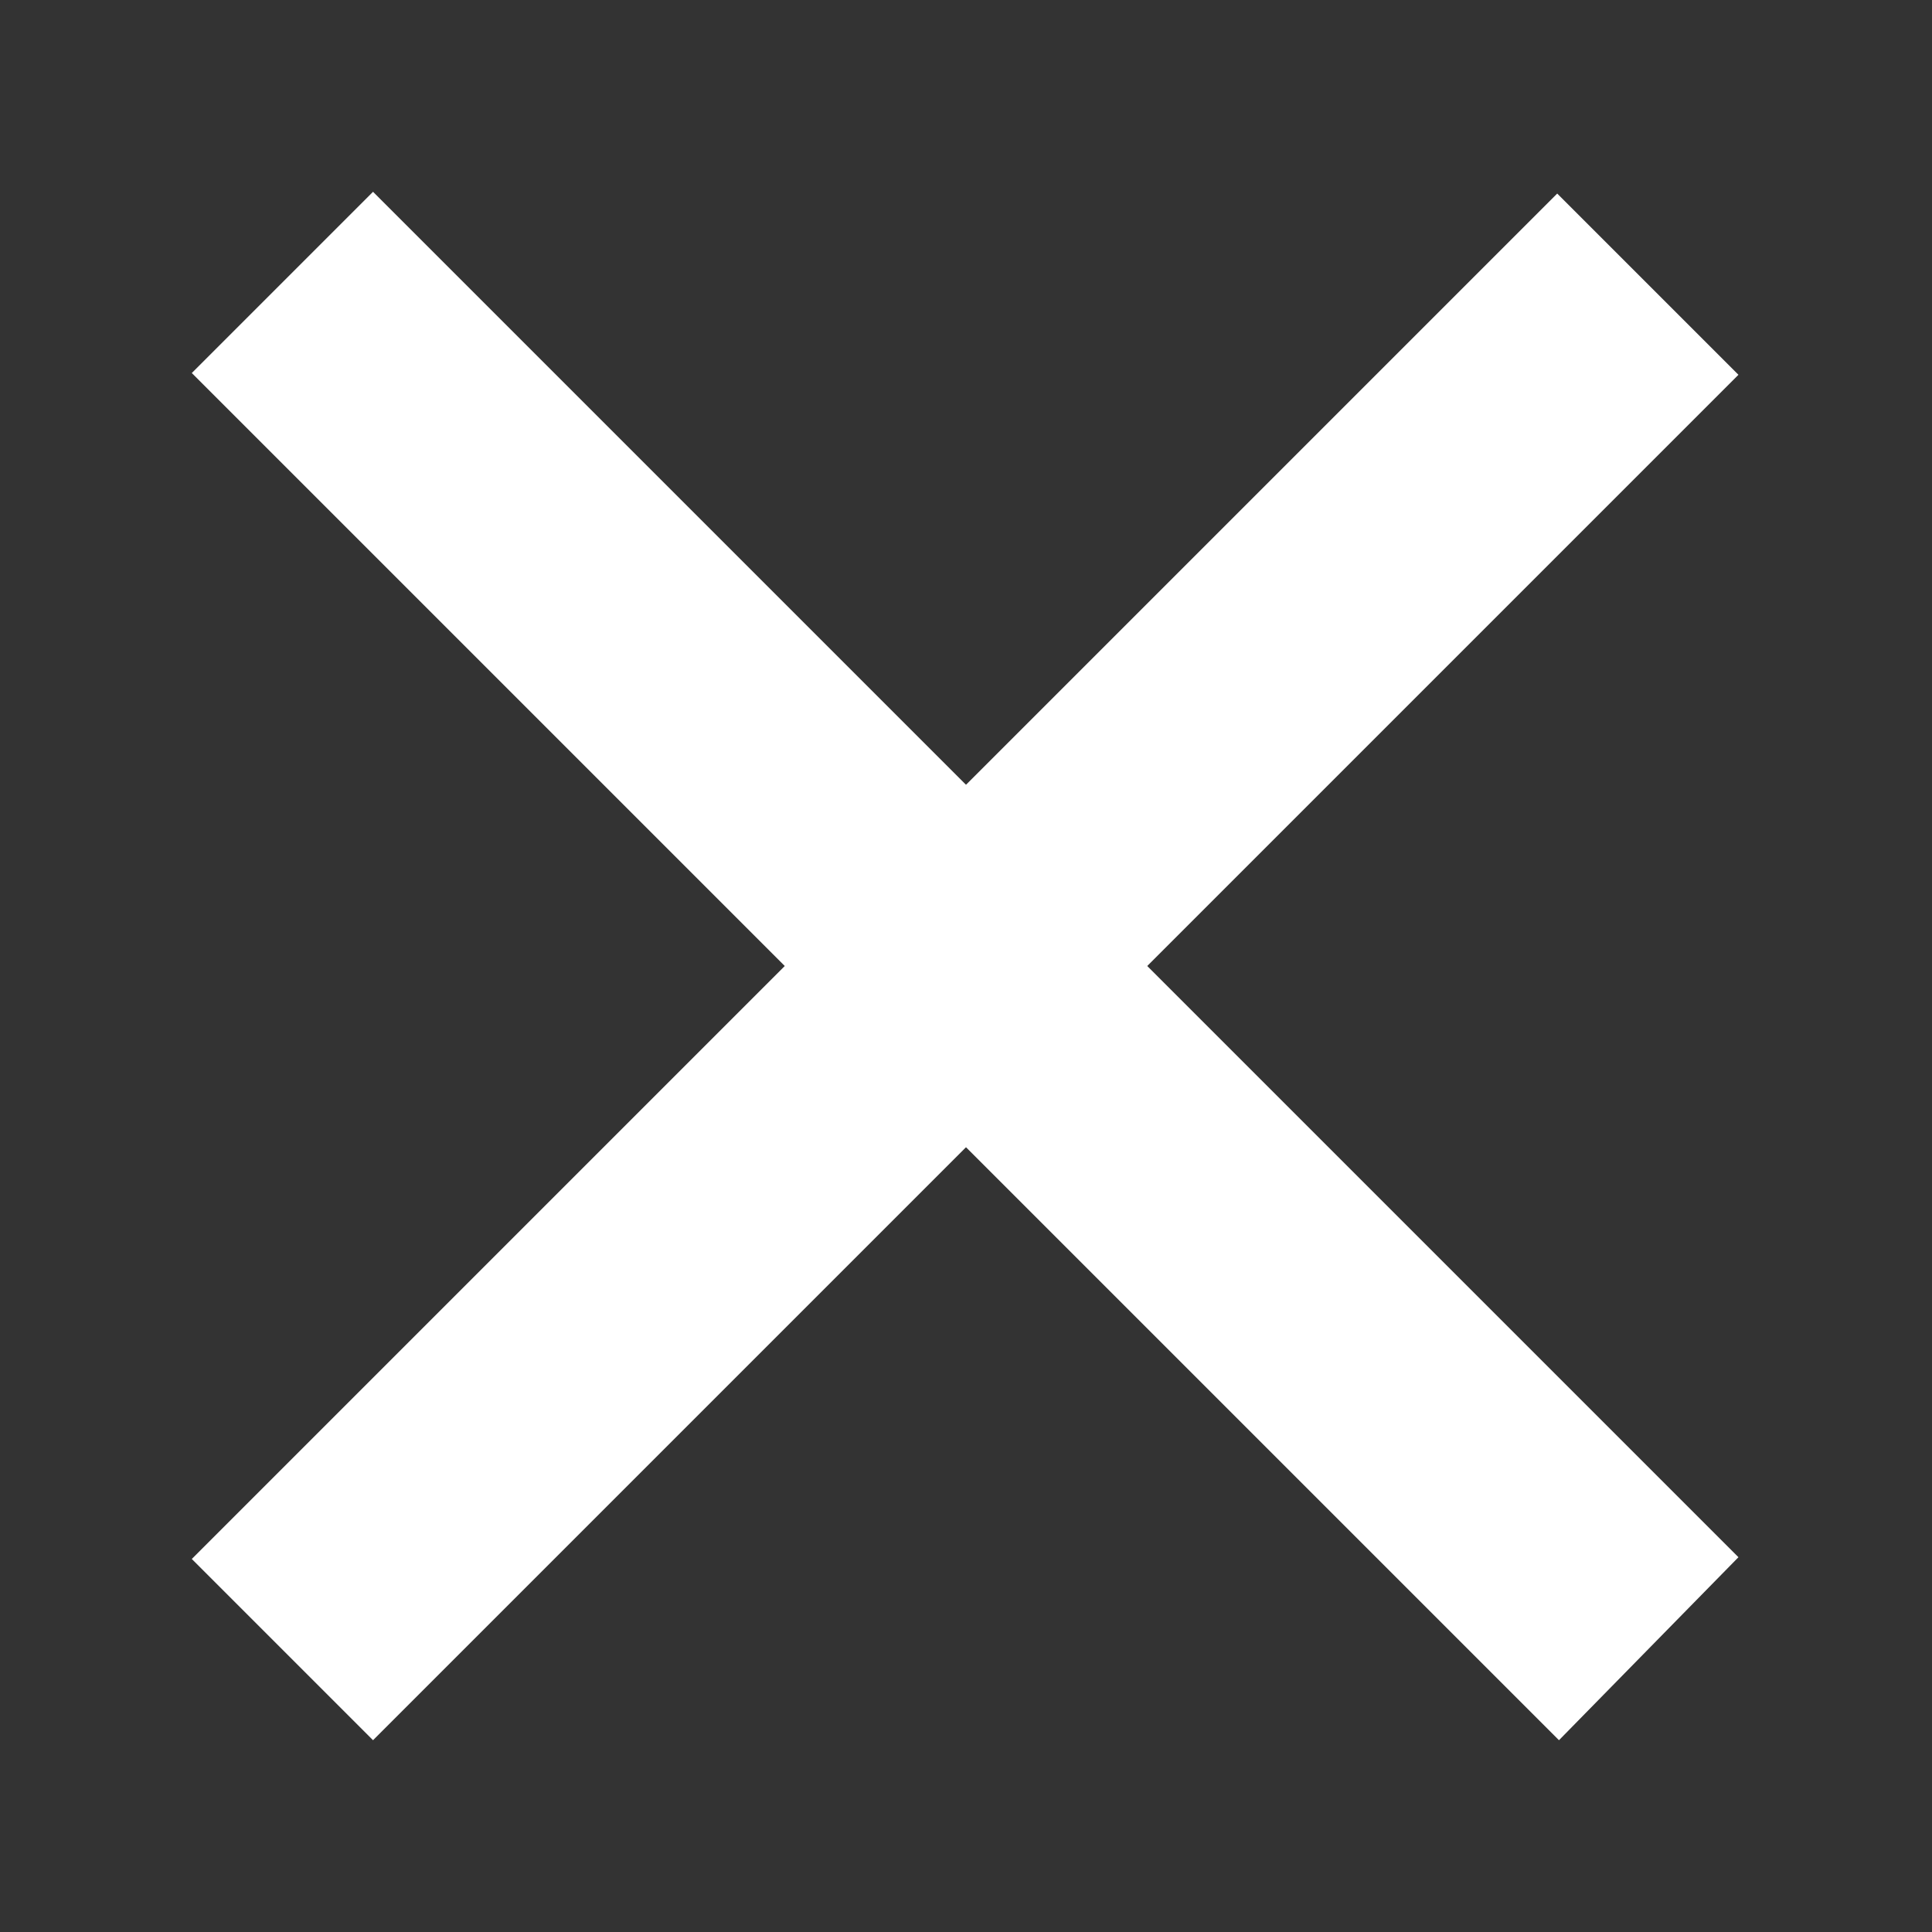 <?xml version="1.0" encoding="utf-8"?>
<!-- Generator: Adobe Illustrator 19.2.0, SVG Export Plug-In . SVG Version: 6.00 Build 0)  -->
<svg version="1.1" id="Ebene_1" xmlns="http://www.w3.org/2000/svg" xmlns:xlink="http://www.w3.org/1999/xlink" x="0px" y="0px"
	 width="109.8px" height="109.8px" viewBox="0 0 109.8 109.8" style="enable-background:new 0 0 109.8 109.8;" xml:space="preserve"
	>
<rect x="0" y="0" width="109.8" height="109.8" fill="#333333" stroke="none"/>
<style type="text/css">
	.st0{fill:#FFFFFF;}
</style>
<g>
	<path class="st0" d="M10.9,88.6l77.6-77.6l10.3,10.3L21.2,98.9L10.9,88.6z"/>
</g>
<g>
	<path class="st0" d="M88.6,98.9L10.9,21.2l10.3-10.3l77.6,77.6L88.6,98.9z"/>
</g>
</svg>
